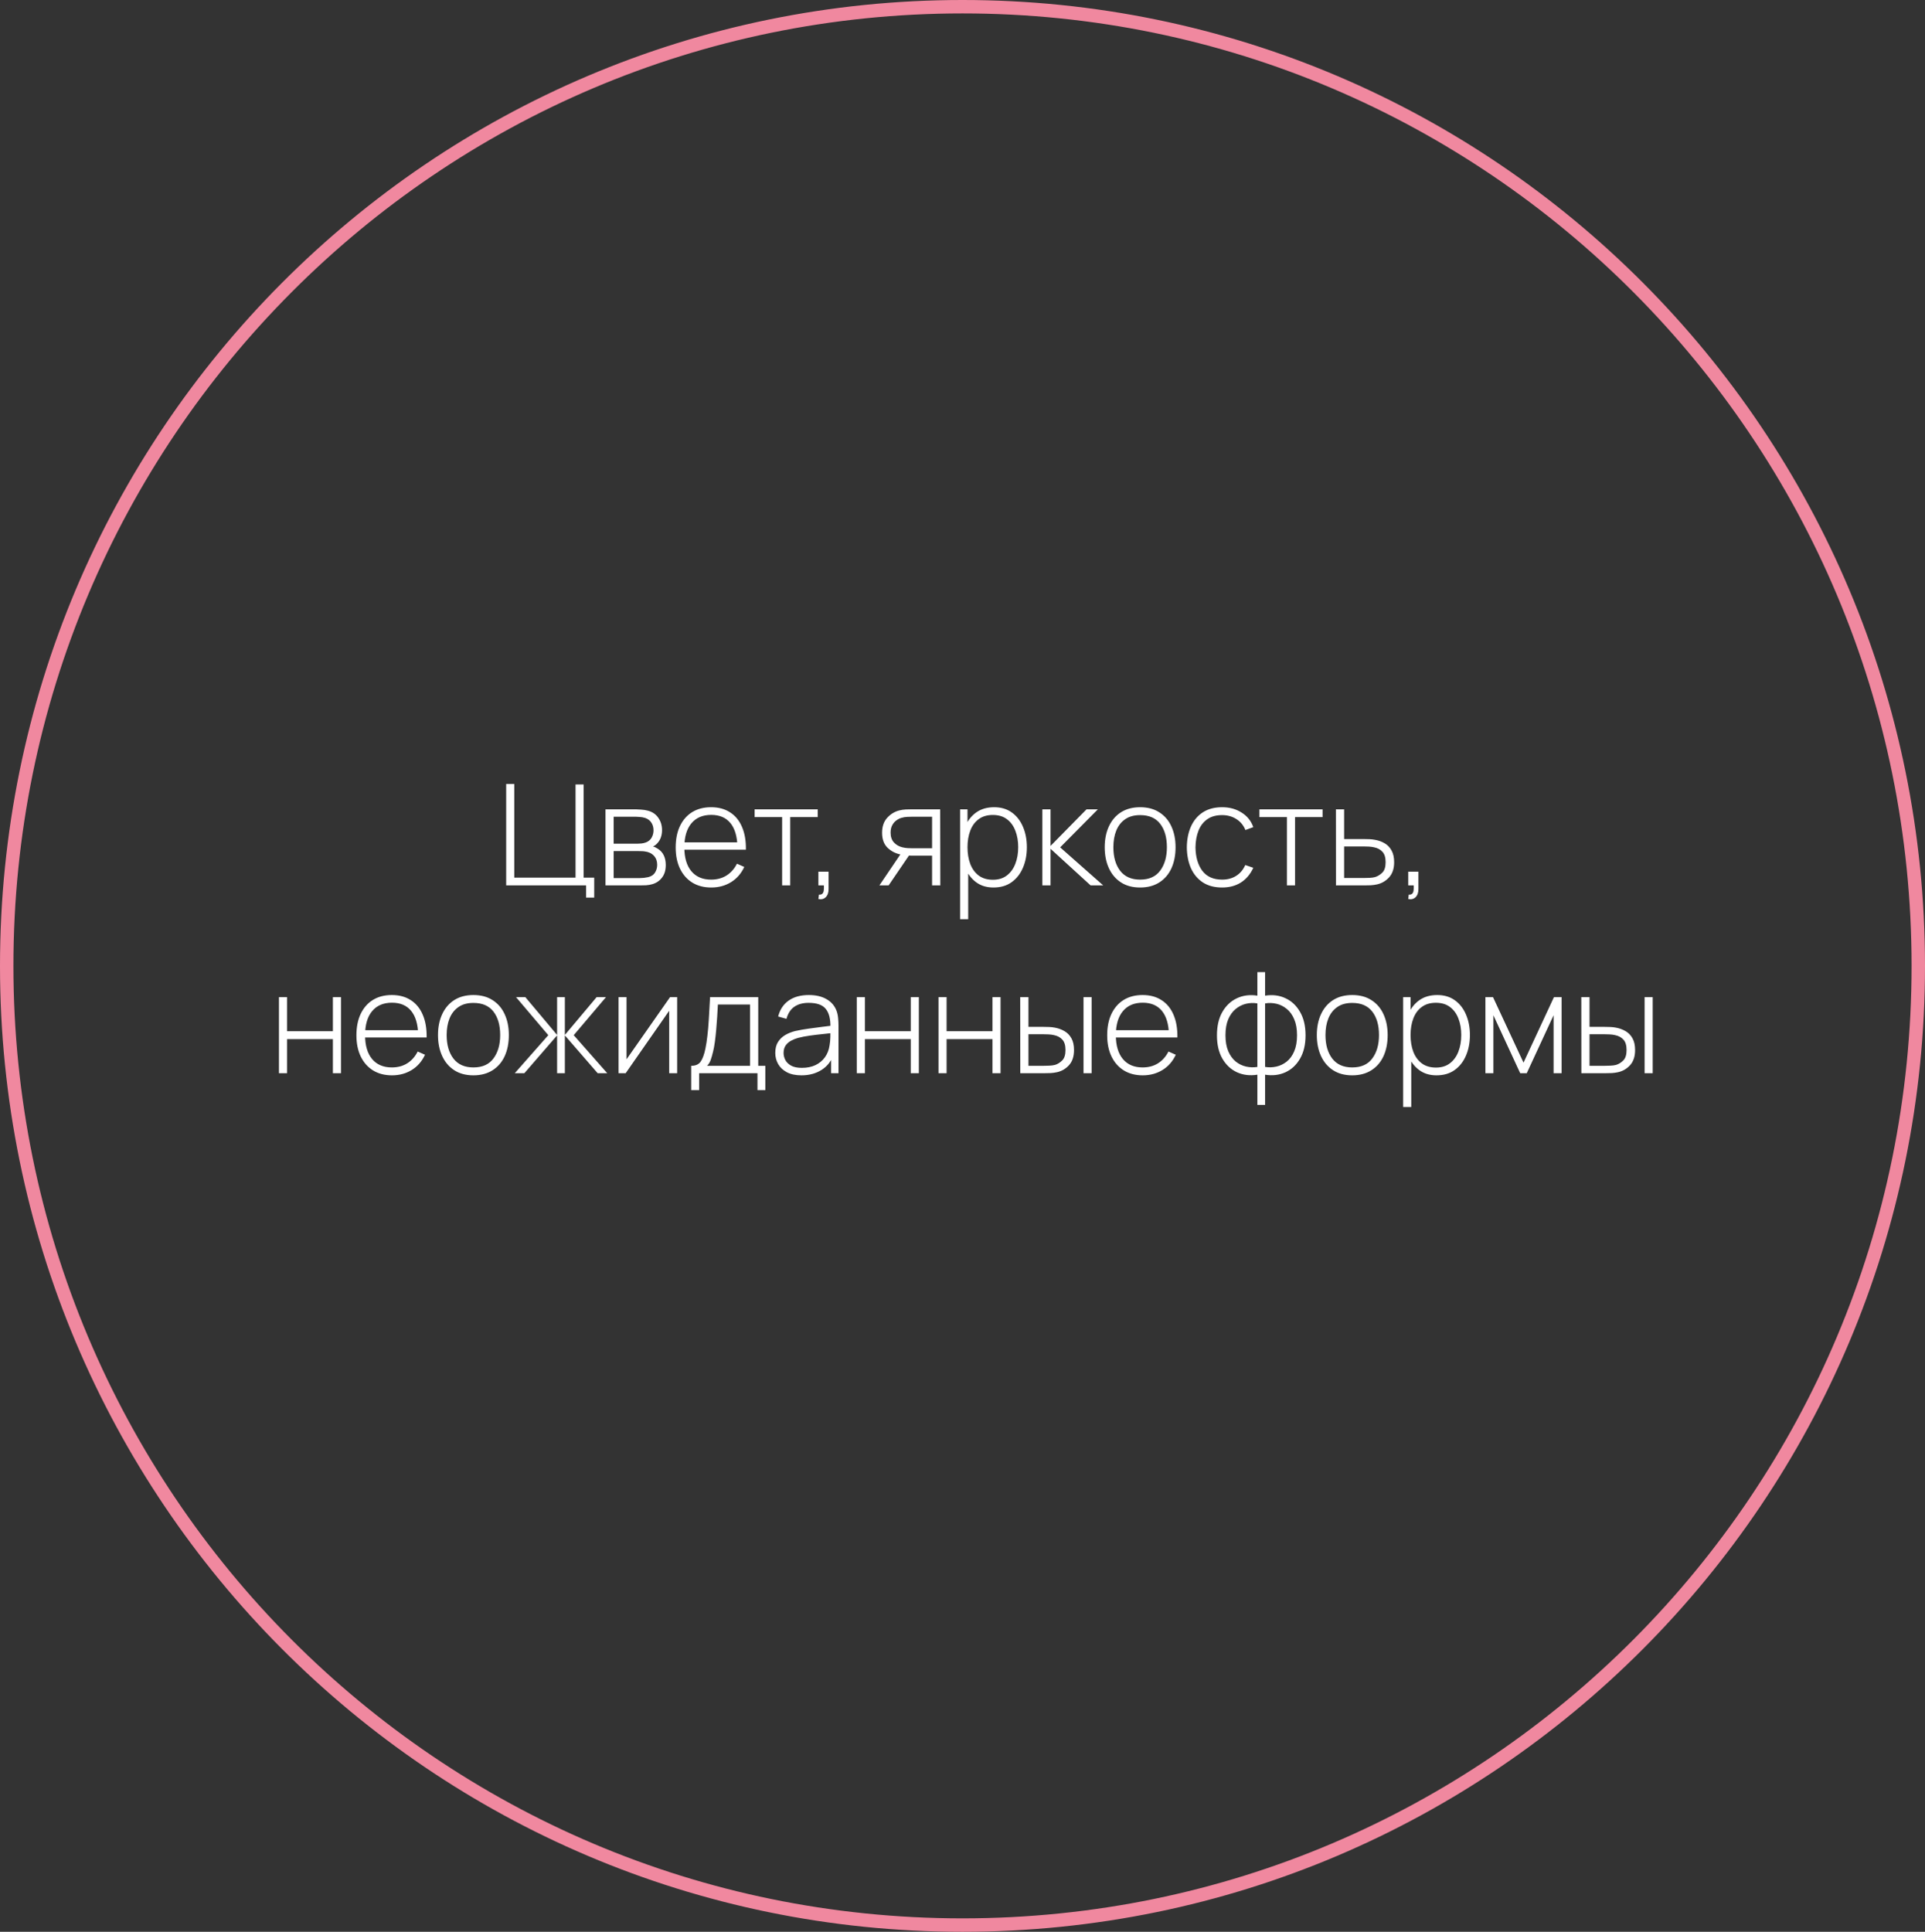 <?xml version="1.0" encoding="UTF-8"?> <svg xmlns="http://www.w3.org/2000/svg" width="287" height="288" viewBox="0 0 287 288" fill="none"><rect x="0" y="0" width="287" height="288" fill="#333333" stroke="none"/><path d="M143.5 1C222.197 1 286 65.02 286 144C286 222.98 222.197 287 143.5 287C64.803 287 1 222.98 1 144C1 65.02 64.803 1 143.5 1Z" stroke="#F0889F" stroke-width="2"></path><path d="M87.384 133.817V132H75.467V116.88H76.674V130.845H85.809V116.953H87.017V130.845H88.592V133.817H87.384ZM90.273 132V120.66H94.778C94.974 120.66 95.243 120.674 95.586 120.702C95.936 120.723 96.269 120.775 96.584 120.859C97.249 121.027 97.767 121.377 98.138 121.909C98.516 122.441 98.705 123.061 98.705 123.768C98.705 124.146 98.649 124.496 98.537 124.818C98.432 125.133 98.271 125.413 98.054 125.658C97.956 125.777 97.844 125.885 97.718 125.983C97.592 126.074 97.469 126.148 97.35 126.204C97.56 126.246 97.798 126.354 98.064 126.529C98.47 126.781 98.771 127.114 98.967 127.527C99.163 127.94 99.261 128.416 99.261 128.955C99.261 129.732 99.072 130.362 98.694 130.845C98.323 131.328 97.84 131.653 97.245 131.821C96.958 131.905 96.654 131.958 96.332 131.979C96.01 131.993 95.716 132 95.45 132H90.273ZM91.491 130.908H95.418C95.565 130.908 95.758 130.897 95.996 130.876C96.234 130.848 96.444 130.813 96.626 130.771C97.102 130.659 97.445 130.432 97.655 130.089C97.872 129.739 97.98 129.354 97.98 128.934C97.98 128.381 97.816 127.929 97.487 127.579C97.158 127.222 96.71 127.009 96.143 126.939C95.982 126.911 95.81 126.897 95.628 126.897C95.453 126.89 95.289 126.886 95.135 126.886H91.491V130.908ZM91.491 125.784H95.019C95.187 125.784 95.387 125.773 95.618 125.752C95.849 125.724 96.055 125.679 96.237 125.616C96.643 125.476 96.944 125.238 97.14 124.902C97.336 124.559 97.434 124.191 97.434 123.799C97.434 123.358 97.329 122.977 97.119 122.655C96.909 122.326 96.605 122.091 96.206 121.951C95.926 121.86 95.632 121.808 95.324 121.794C95.023 121.773 94.834 121.762 94.757 121.762H91.491V125.784ZM106.04 132.315C104.955 132.315 104.017 132.074 103.226 131.59C102.435 131.1 101.823 130.411 101.389 129.522C100.955 128.626 100.738 127.569 100.738 126.351C100.738 125.112 100.951 124.044 101.378 123.148C101.812 122.245 102.421 121.552 103.205 121.069C103.996 120.586 104.934 120.345 106.019 120.345C107.118 120.345 108.056 120.597 108.833 121.101C109.617 121.598 110.212 122.319 110.618 123.264C111.031 124.209 111.227 125.346 111.206 126.676H109.946V126.256C109.911 124.702 109.561 123.519 108.896 122.707C108.231 121.895 107.279 121.489 106.04 121.489C104.759 121.489 103.769 121.913 103.069 122.76C102.376 123.6 102.029 124.79 102.029 126.33C102.029 127.856 102.376 129.039 103.069 129.879C103.769 130.719 104.752 131.139 106.019 131.139C106.894 131.139 107.657 130.936 108.308 130.53C108.966 130.117 109.488 129.529 109.873 128.766L110.965 129.249C110.51 130.229 109.852 130.985 108.991 131.517C108.13 132.049 107.146 132.315 106.04 132.315ZM101.567 126.676V125.584H110.524V126.676H101.567ZM116.608 132V121.815H112.502V120.66H121.921V121.815H117.815V132H116.608ZM122.014 134.027L122.098 133.376C122.357 133.39 122.539 133.33 122.644 133.197C122.749 133.071 122.809 132.9 122.823 132.683C122.844 132.473 122.847 132.245 122.833 132H122.014V129.952H123.537V132.525C123.537 133.078 123.393 133.491 123.106 133.764C122.819 134.037 122.455 134.125 122.014 134.027ZM138.964 132V127.569H136.098C135.783 127.569 135.471 127.555 135.163 127.527C134.862 127.492 134.579 127.45 134.313 127.401C133.543 127.254 132.881 126.918 132.328 126.393C131.782 125.861 131.509 125.115 131.509 124.156C131.509 123.232 131.761 122.49 132.265 121.93C132.776 121.37 133.375 121.003 134.061 120.828C134.39 120.744 134.719 120.695 135.048 120.681C135.384 120.667 135.678 120.66 135.93 120.66H140.172L140.193 132H138.964ZM131.11 132L134.428 127.096H135.825L132.486 132H131.11ZM136.087 126.466H138.964V121.762H136.087C135.898 121.762 135.636 121.769 135.3 121.783C134.964 121.797 134.652 121.85 134.365 121.941C134.12 122.011 133.875 122.137 133.63 122.319C133.385 122.494 133.182 122.732 133.021 123.033C132.86 123.334 132.78 123.701 132.78 124.135C132.78 124.744 132.944 125.231 133.273 125.595C133.602 125.952 134.019 126.193 134.523 126.319C134.81 126.389 135.09 126.431 135.363 126.445C135.643 126.459 135.884 126.466 136.087 126.466ZM148.109 132.315C147.087 132.315 146.222 132.049 145.515 131.517C144.808 130.985 144.269 130.267 143.898 129.364C143.527 128.461 143.342 127.443 143.342 126.309C143.342 125.168 143.527 124.149 143.898 123.253C144.269 122.35 144.819 121.64 145.547 121.122C146.275 120.604 147.167 120.345 148.224 120.345C149.253 120.345 150.132 120.607 150.86 121.132C151.588 121.657 152.141 122.371 152.519 123.274C152.904 124.177 153.096 125.189 153.096 126.309C153.096 127.443 152.9 128.465 152.508 129.375C152.123 130.278 151.56 130.995 150.818 131.527C150.083 132.053 149.18 132.315 148.109 132.315ZM143.142 137.04V120.66H144.245V129.396H144.35V137.04H143.142ZM148.035 131.16C148.868 131.16 149.561 130.946 150.114 130.519C150.674 130.092 151.094 129.515 151.374 128.787C151.661 128.052 151.805 127.226 151.805 126.309C151.805 125.399 151.665 124.583 151.385 123.862C151.112 123.134 150.695 122.56 150.135 122.14C149.582 121.713 148.875 121.5 148.014 121.5C147.181 121.5 146.485 121.706 145.925 122.119C145.365 122.525 144.945 123.092 144.665 123.82C144.385 124.548 144.245 125.378 144.245 126.309C144.245 127.233 144.381 128.062 144.654 128.797C144.934 129.525 145.354 130.103 145.914 130.53C146.481 130.95 147.188 131.16 148.035 131.16ZM155.406 132V120.66H156.624V126.12L161.99 120.66H163.68L158.063 126.33L164.478 132H162.599L156.624 126.54V132H155.406ZM169.983 132.315C168.856 132.315 167.901 132.06 167.117 131.548C166.333 131.037 165.734 130.33 165.321 129.427C164.908 128.524 164.702 127.485 164.702 126.309C164.702 125.126 164.912 124.086 165.332 123.19C165.752 122.287 166.354 121.587 167.138 121.09C167.929 120.593 168.877 120.345 169.983 120.345C171.11 120.345 172.066 120.6 172.85 121.111C173.641 121.615 174.239 122.315 174.645 123.211C175.058 124.107 175.265 125.14 175.265 126.309C175.265 127.506 175.058 128.556 174.645 129.459C174.232 130.355 173.63 131.055 172.839 131.559C172.048 132.063 171.096 132.315 169.983 132.315ZM169.983 131.139C171.32 131.139 172.318 130.691 172.976 129.795C173.641 128.899 173.973 127.737 173.973 126.309C173.973 124.853 173.641 123.691 172.976 122.823C172.311 121.955 171.313 121.521 169.983 121.521C169.08 121.521 168.335 121.727 167.747 122.14C167.159 122.546 166.718 123.11 166.424 123.831C166.137 124.545 165.993 125.371 165.993 126.309C165.993 127.765 166.329 128.934 167.001 129.816C167.68 130.698 168.674 131.139 169.983 131.139ZM182.205 132.315C181.071 132.315 180.116 132.063 179.339 131.559C178.562 131.048 177.97 130.344 177.564 129.448C177.165 128.545 176.959 127.506 176.945 126.33C176.959 125.133 177.169 124.086 177.575 123.19C177.988 122.287 178.583 121.587 179.36 121.09C180.137 120.593 181.089 120.345 182.216 120.345C183.315 120.345 184.281 120.611 185.114 121.143C185.954 121.668 186.535 122.392 186.857 123.316L185.681 123.747C185.394 123.04 184.942 122.494 184.326 122.109C183.71 121.717 183.003 121.521 182.205 121.521C181.309 121.521 180.571 121.727 179.99 122.14C179.409 122.546 178.975 123.11 178.688 123.831C178.401 124.552 178.25 125.385 178.236 126.33C178.257 127.779 178.597 128.944 179.255 129.826C179.92 130.701 180.903 131.139 182.205 131.139C183.01 131.139 183.707 130.953 184.295 130.582C184.89 130.211 185.345 129.672 185.66 128.965L186.857 129.375C186.416 130.334 185.8 131.065 185.009 131.569C184.218 132.067 183.283 132.315 182.205 132.315ZM191.871 132V121.815H187.766V120.66H197.184V121.815H193.079V132H191.871ZM199.18 132L199.17 120.66H200.398V125.091H203.254C203.59 125.091 203.902 125.098 204.189 125.112C204.483 125.126 204.752 125.157 204.997 125.206C205.529 125.297 206.009 125.469 206.436 125.721C206.87 125.973 207.213 126.33 207.465 126.792C207.724 127.247 207.853 127.831 207.853 128.545C207.853 129.504 207.601 130.257 207.097 130.803C206.6 131.349 205.998 131.699 205.291 131.853C205.004 131.916 204.703 131.958 204.388 131.979C204.073 131.993 203.755 132 203.433 132H199.18ZM200.398 130.897H203.275C203.534 130.897 203.828 130.89 204.157 130.876C204.486 130.862 204.77 130.824 205.008 130.761C205.4 130.642 205.76 130.421 206.089 130.099C206.418 129.777 206.583 129.259 206.583 128.545C206.583 127.845 206.425 127.327 206.11 126.991C205.802 126.648 205.382 126.424 204.85 126.319C204.605 126.263 204.346 126.228 204.073 126.215C203.8 126.2 203.534 126.193 203.275 126.193H200.398V130.897ZM209.952 134.027L210.036 133.376C210.295 133.39 210.477 133.33 210.582 133.197C210.687 133.071 210.746 132.9 210.76 132.683C210.781 132.473 210.785 132.245 210.771 132H209.952V129.952H211.474V132.525C211.474 133.078 211.331 133.491 211.044 133.764C210.757 134.037 210.393 134.125 209.952 134.027ZM41.588 160V148.66H42.795V153.742H49.631V148.66H50.838V160H49.631V154.918H42.795V160H41.588ZM58.442 160.315C57.357 160.315 56.419 160.074 55.628 159.59C54.837 159.1 54.224 158.411 53.79 157.522C53.356 156.626 53.139 155.569 53.139 154.351C53.139 153.112 53.353 152.044 53.78 151.148C54.214 150.245 54.823 149.552 55.607 149.069C56.398 148.586 57.336 148.345 58.421 148.345C59.52 148.345 60.458 148.597 61.235 149.101C62.019 149.598 62.614 150.319 63.02 151.264C63.433 152.209 63.629 153.346 63.608 154.676H62.348V154.256C62.313 152.702 61.963 151.519 61.298 150.707C60.633 149.895 59.681 149.489 58.442 149.489C57.161 149.489 56.17 149.913 55.47 150.76C54.777 151.6 54.431 152.79 54.431 154.33C54.431 155.856 54.777 157.039 55.47 157.879C56.17 158.719 57.154 159.139 58.421 159.139C59.296 159.139 60.059 158.936 60.71 158.53C61.368 158.117 61.889 157.529 62.274 156.766L63.366 157.249C62.911 158.229 62.253 158.985 61.392 159.517C60.531 160.049 59.548 160.315 58.442 160.315ZM53.969 154.676V153.584H62.925V154.676H53.969ZM70.582 160.315C69.455 160.315 68.499 160.06 67.715 159.548C66.931 159.037 66.333 158.33 65.92 157.427C65.507 156.524 65.3 155.485 65.3 154.309C65.3 153.126 65.51 152.086 65.93 151.19C66.35 150.287 66.952 149.587 67.736 149.09C68.527 148.593 69.476 148.345 70.582 148.345C71.709 148.345 72.664 148.6 73.448 149.111C74.239 149.615 74.838 150.315 75.244 151.211C75.657 152.107 75.864 153.14 75.864 154.309C75.864 155.506 75.657 156.556 75.244 157.459C74.831 158.355 74.229 159.055 73.438 159.559C72.647 160.063 71.695 160.315 70.582 160.315ZM70.582 159.139C71.919 159.139 72.916 158.691 73.574 157.795C74.239 156.899 74.572 155.737 74.572 154.309C74.572 152.853 74.239 151.691 73.574 150.823C72.909 149.955 71.912 149.521 70.582 149.521C69.679 149.521 68.933 149.727 68.345 150.14C67.757 150.546 67.316 151.11 67.022 151.831C66.735 152.545 66.592 153.371 66.592 154.309C66.592 155.765 66.928 156.934 67.6 157.816C68.279 158.698 69.273 159.139 70.582 159.139ZM76.75 160L81.748 154.33L76.939 148.66H78.325L83.06 154.298V148.66H84.215V154.298L88.951 148.66H90.347L85.538 154.33L90.536 160H89.108L84.215 154.361V160H83.06V154.361L78.178 160H76.75ZM100.957 148.66V160H99.771V150.686L93.282 160H92.222V148.66H93.408V157.931L99.897 148.66H100.957ZM103.05 162.52V158.897C103.701 158.897 104.17 158.691 104.457 158.278C104.751 157.865 104.989 157.217 105.171 156.335C105.29 155.747 105.388 155.11 105.465 154.424C105.549 153.738 105.619 152.933 105.675 152.009C105.738 151.085 105.801 149.969 105.864 148.66H113.046V158.897H114.107V162.52H112.931V160H104.237V162.52H103.05ZM105.413 158.897H111.828V149.762H107.03C107.002 150.336 106.967 150.949 106.925 151.6C106.883 152.244 106.834 152.888 106.778 153.532C106.722 154.176 106.655 154.781 106.578 155.348C106.501 155.915 106.41 156.405 106.305 156.818C106.193 157.287 106.074 157.697 105.948 158.047C105.822 158.397 105.644 158.68 105.413 158.897ZM119.492 160.315C118.617 160.315 117.889 160.161 117.308 159.853C116.734 159.545 116.303 159.139 116.016 158.635C115.729 158.124 115.586 157.571 115.586 156.976C115.586 156.332 115.719 155.793 115.985 155.359C116.258 154.925 116.618 154.575 117.066 154.309C117.521 154.043 118.022 153.843 118.568 153.71C119.191 153.57 119.863 153.451 120.584 153.353C121.305 153.248 121.991 153.157 122.642 153.08C123.3 153.003 123.835 152.937 124.248 152.881L123.807 153.143C123.835 151.918 123.604 151.008 123.114 150.413C122.631 149.811 121.777 149.51 120.552 149.51C119.691 149.51 118.981 149.706 118.421 150.098C117.868 150.483 117.479 151.082 117.255 151.894L116.016 151.547C116.275 150.518 116.797 149.727 117.581 149.174C118.365 148.621 119.369 148.345 120.594 148.345C121.637 148.345 122.512 148.548 123.219 148.954C123.933 149.36 124.43 149.93 124.71 150.665C124.829 150.966 124.91 151.32 124.952 151.726C124.994 152.125 125.015 152.527 125.015 152.933V160H123.912V157.018L124.322 157.123C123.979 158.145 123.38 158.932 122.526 159.485C121.672 160.038 120.661 160.315 119.492 160.315ZM119.555 159.202C120.325 159.202 121 159.065 121.581 158.792C122.162 158.512 122.631 158.124 122.988 157.627C123.352 157.123 123.583 156.531 123.681 155.852C123.751 155.474 123.79 155.065 123.797 154.624C123.804 154.183 123.807 153.857 123.807 153.647L124.332 153.983C123.877 154.039 123.331 154.099 122.694 154.162C122.064 154.225 121.42 154.302 120.762 154.393C120.104 154.484 119.509 154.599 118.977 154.739C118.648 154.83 118.316 154.963 117.98 155.138C117.651 155.306 117.374 155.541 117.15 155.842C116.933 156.143 116.825 156.524 116.825 156.986C116.825 157.329 116.909 157.672 117.077 158.015C117.252 158.358 117.539 158.642 117.938 158.866C118.337 159.09 118.876 159.202 119.555 159.202ZM127.741 160V148.66H128.948V153.742H135.784V148.66H136.991V160H135.784V154.918H128.948V160H127.741ZM139.923 160V148.66H141.13V153.742H147.966V148.66H149.173V160H147.966V154.918H141.13V160H139.923ZM152.115 160L152.104 148.66H153.333V153.091H155.527C155.863 153.091 156.175 153.098 156.462 153.112C156.756 153.126 157.025 153.157 157.27 153.206C157.802 153.304 158.282 153.479 158.709 153.731C159.143 153.983 159.486 154.337 159.738 154.792C159.997 155.247 160.126 155.831 160.126 156.545C160.126 157.504 159.878 158.257 159.381 158.803C158.884 159.349 158.282 159.699 157.575 159.853C157.281 159.916 156.976 159.958 156.661 159.979C156.353 159.993 156.035 160 155.706 160H152.115ZM153.333 158.897H155.548C155.807 158.897 156.101 158.89 156.43 158.876C156.759 158.862 157.046 158.824 157.291 158.761C157.683 158.642 158.04 158.421 158.362 158.099C158.691 157.777 158.856 157.259 158.856 156.545C158.856 155.845 158.698 155.327 158.383 154.991C158.075 154.648 157.655 154.424 157.123 154.319C156.885 154.263 156.626 154.228 156.346 154.215C156.073 154.2 155.807 154.193 155.548 154.193H153.333V158.897ZM161.544 160V148.66H162.751V160H161.544ZM170.373 160.315C169.288 160.315 168.35 160.074 167.559 159.59C166.768 159.1 166.156 158.411 165.722 157.522C165.288 156.626 165.071 155.569 165.071 154.351C165.071 153.112 165.284 152.044 165.711 151.148C166.145 150.245 166.754 149.552 167.538 149.069C168.329 148.586 169.267 148.345 170.352 148.345C171.451 148.345 172.389 148.597 173.166 149.101C173.95 149.598 174.545 150.319 174.951 151.264C175.364 152.209 175.56 153.346 175.539 154.676H174.279V154.256C174.244 152.702 173.894 151.519 173.229 150.707C172.564 149.895 171.612 149.489 170.373 149.489C169.092 149.489 168.102 149.913 167.402 150.76C166.709 151.6 166.362 152.79 166.362 154.33C166.362 155.856 166.709 157.039 167.402 157.879C168.102 158.719 169.085 159.139 170.352 159.139C171.227 159.139 171.99 158.936 172.641 158.53C173.299 158.117 173.821 157.529 174.206 156.766L175.298 157.249C174.843 158.229 174.185 158.985 173.324 159.517C172.463 160.049 171.479 160.315 170.373 160.315ZM165.9 154.676V153.584H174.857V154.676H165.9ZM187.463 164.725V160.221C186.357 160.396 185.346 160.277 184.429 159.863C183.519 159.443 182.791 158.764 182.245 157.826C181.706 156.888 181.436 155.73 181.436 154.351C181.436 152.965 181.706 151.803 182.245 150.865C182.791 149.92 183.519 149.237 184.429 148.817C185.346 148.39 186.357 148.264 187.463 148.439V144.932H188.618V148.439C189.724 148.264 190.732 148.39 191.642 148.817C192.559 149.237 193.287 149.92 193.826 150.865C194.372 151.803 194.645 152.965 194.645 154.351C194.645 155.73 194.372 156.888 193.826 157.826C193.287 158.764 192.559 159.443 191.642 159.863C190.732 160.277 189.724 160.396 188.618 160.221V164.725H187.463ZM187.463 159.065V149.594C186.896 149.496 186.333 149.514 185.773 149.647C185.213 149.78 184.698 150.039 184.229 150.424C183.767 150.802 183.396 151.316 183.116 151.967C182.843 152.611 182.707 153.406 182.707 154.351C182.707 155.289 182.847 156.083 183.127 156.734C183.407 157.378 183.778 157.889 184.24 158.267C184.709 158.638 185.223 158.887 185.783 159.013C186.343 159.139 186.903 159.156 187.463 159.065ZM188.618 159.065C189.178 159.156 189.738 159.139 190.298 159.013C190.858 158.887 191.373 158.638 191.842 158.267C192.311 157.889 192.682 157.378 192.955 156.734C193.235 156.083 193.375 155.289 193.375 154.351C193.375 153.406 193.235 152.608 192.955 151.957C192.682 151.306 192.311 150.791 191.842 150.413C191.38 150.035 190.869 149.78 190.309 149.647C189.749 149.514 189.185 149.496 188.618 149.594V159.065ZM201.606 160.315C200.479 160.315 199.524 160.06 198.74 159.548C197.956 159.037 197.357 158.33 196.944 157.427C196.531 156.524 196.325 155.485 196.325 154.309C196.325 153.126 196.535 152.086 196.955 151.19C197.375 150.287 197.977 149.587 198.761 149.09C199.552 148.593 200.5 148.345 201.606 148.345C202.733 148.345 203.689 148.6 204.473 149.111C205.264 149.615 205.862 150.315 206.268 151.211C206.681 152.107 206.888 153.14 206.888 154.309C206.888 155.506 206.681 156.556 206.268 157.459C205.855 158.355 205.253 159.055 204.462 159.559C203.671 160.063 202.719 160.315 201.606 160.315ZM201.606 159.139C202.943 159.139 203.941 158.691 204.599 157.795C205.264 156.899 205.596 155.737 205.596 154.309C205.596 152.853 205.264 151.691 204.599 150.823C203.934 149.955 202.936 149.521 201.606 149.521C200.703 149.521 199.958 149.727 199.37 150.14C198.782 150.546 198.341 151.11 198.047 151.831C197.76 152.545 197.616 153.371 197.616 154.309C197.616 155.765 197.952 156.934 198.624 157.816C199.303 158.698 200.297 159.139 201.606 159.139ZM214.165 160.315C213.143 160.315 212.278 160.049 211.571 159.517C210.864 158.985 210.325 158.267 209.954 157.364C209.583 156.461 209.398 155.443 209.398 154.309C209.398 153.168 209.583 152.149 209.954 151.253C210.325 150.35 210.875 149.64 211.603 149.122C212.331 148.604 213.223 148.345 214.28 148.345C215.309 148.345 216.188 148.607 216.916 149.132C217.644 149.657 218.197 150.371 218.575 151.274C218.96 152.177 219.152 153.189 219.152 154.309C219.152 155.443 218.956 156.465 218.564 157.375C218.179 158.278 217.616 158.995 216.874 159.527C216.139 160.053 215.236 160.315 214.165 160.315ZM209.198 165.04V148.66H210.301V157.396H210.406V165.04H209.198ZM214.091 159.16C214.924 159.16 215.617 158.946 216.17 158.519C216.73 158.092 217.15 157.515 217.43 156.787C217.717 156.052 217.861 155.226 217.861 154.309C217.861 153.399 217.721 152.583 217.441 151.862C217.168 151.134 216.751 150.56 216.191 150.14C215.638 149.713 214.931 149.5 214.07 149.5C213.237 149.5 212.541 149.706 211.981 150.119C211.421 150.525 211.001 151.092 210.721 151.82C210.441 152.548 210.301 153.378 210.301 154.309C210.301 155.233 210.437 156.062 210.71 156.797C210.99 157.525 211.41 158.103 211.97 158.53C212.537 158.95 213.244 159.16 214.091 159.16ZM221.462 160V148.66H222.596L227.142 158.425L231.678 148.66H232.823V160H231.626V151.358L227.625 160H226.649L222.648 151.358V160H221.462ZM235.766 160L235.756 148.66H236.984V153.091H239.179C239.515 153.091 239.826 153.098 240.113 153.112C240.407 153.126 240.677 153.157 240.922 153.206C241.454 153.304 241.933 153.479 242.36 153.731C242.794 153.983 243.137 154.337 243.389 154.792C243.648 155.247 243.778 155.831 243.778 156.545C243.778 157.504 243.529 158.257 243.032 158.803C242.535 159.349 241.933 159.699 241.226 159.853C240.932 159.916 240.628 159.958 240.313 159.979C240.005 159.993 239.686 160 239.357 160H235.766ZM236.984 158.897H239.2C239.459 158.897 239.753 158.89 240.082 158.876C240.411 158.862 240.698 158.824 240.943 158.761C241.335 158.642 241.692 158.421 242.014 158.099C242.343 157.777 242.507 157.259 242.507 156.545C242.507 155.845 242.35 155.327 242.035 154.991C241.727 154.648 241.307 154.424 240.775 154.319C240.537 154.263 240.278 154.228 239.998 154.215C239.725 154.2 239.459 154.193 239.2 154.193H236.984V158.897ZM245.195 160V148.66H246.403V160H245.195Z" fill="white"></path></svg> 